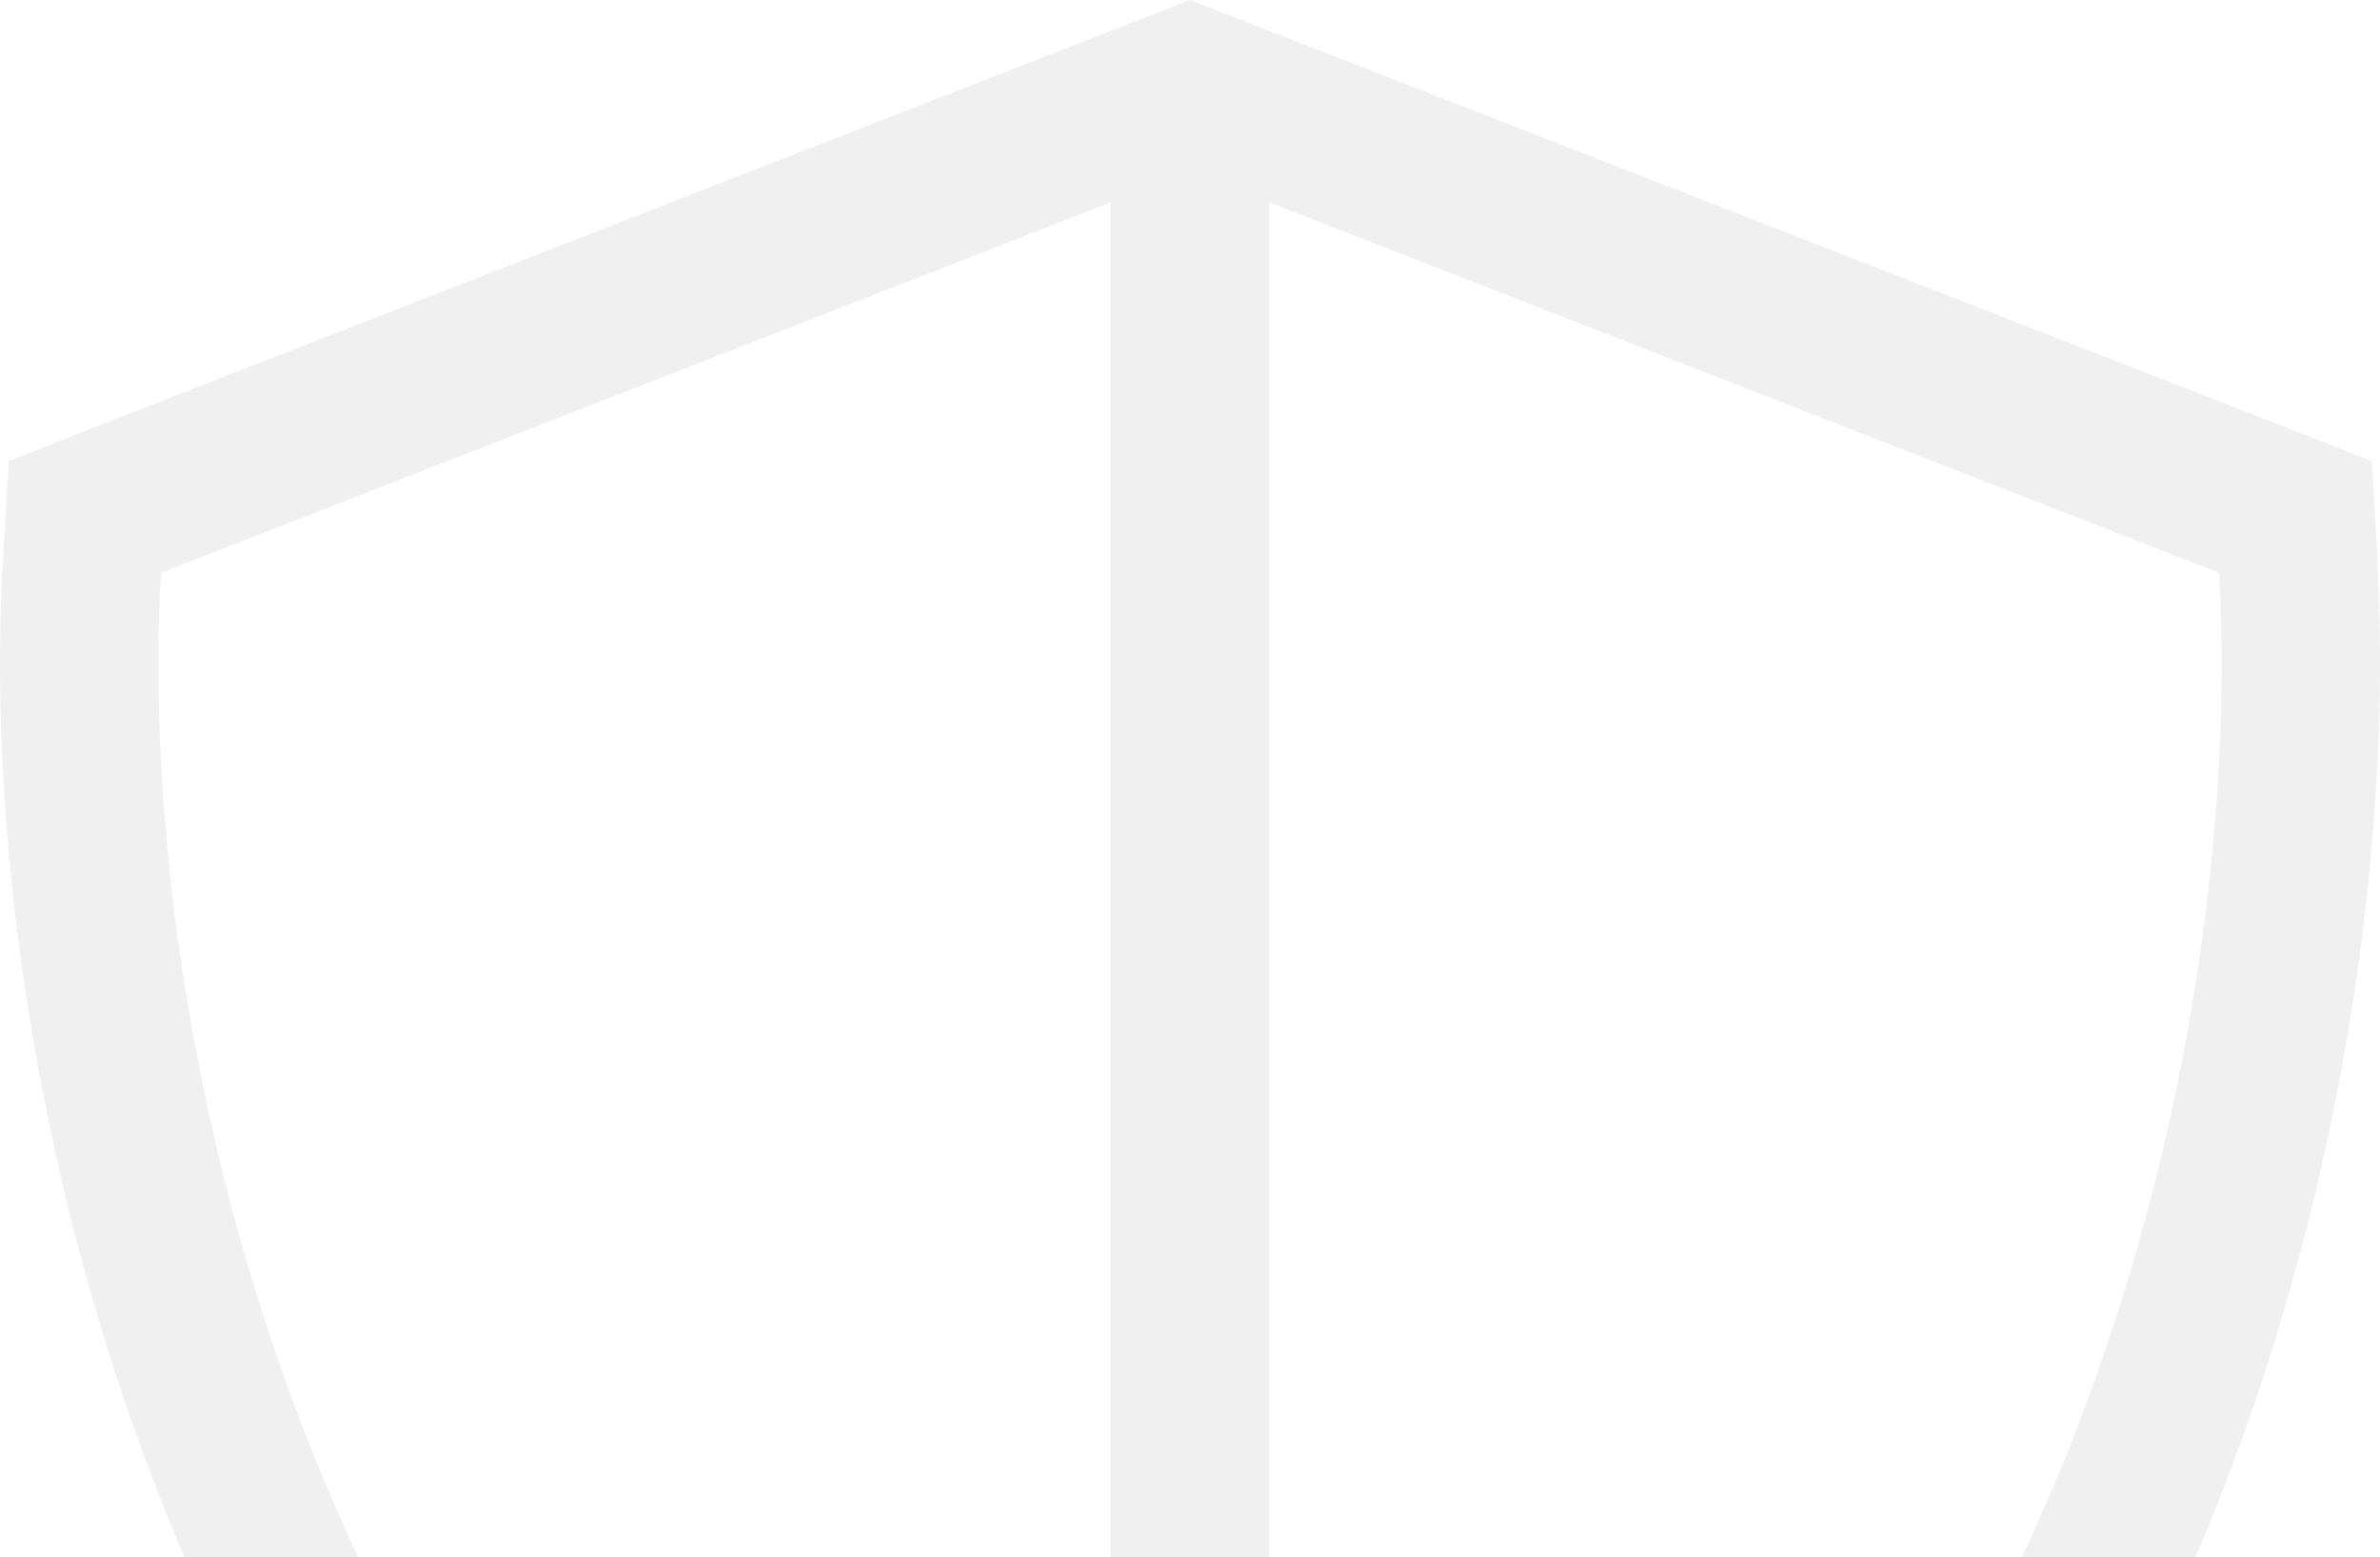 <?xml version="1.0" encoding="UTF-8"?> <svg xmlns="http://www.w3.org/2000/svg" width="110" height="72" viewBox="0 0 110 72" fill="none"><g clip-path="url(#clip0_672_2659)"><path d="M51.333 9.357V108.251C33.042 99.125 21.903 84.444 15.393 69.417C8.471 53.4 6.821 36.99 7.44 26.481L51.333 9.357ZM58.667 108.251V9.357L102.56 26.481C103.179 36.99 101.529 53.4 94.607 69.417C88.097 84.444 76.958 99.148 58.667 108.251ZM109.895 26.043L109.62 21.318L105.219 19.59L57.659 1.037L55 0L52.341 1.037L4.781 19.59L0.403 21.318L0.128 26.043C-0.537 37.543 1.251 55.151 8.677 72.344C16.172 89.698 29.535 106.914 52.089 116.732L55 118L57.911 116.732C80.465 106.914 93.828 89.698 101.323 72.344C108.749 55.128 110.537 37.543 109.872 26.043H109.895Z" fill="black" fill-opacity="0.06"></path></g><defs><clipPath id="clip0_672_2659"><rect width="110" height="72" fill="white"></rect></clipPath></defs></svg> 